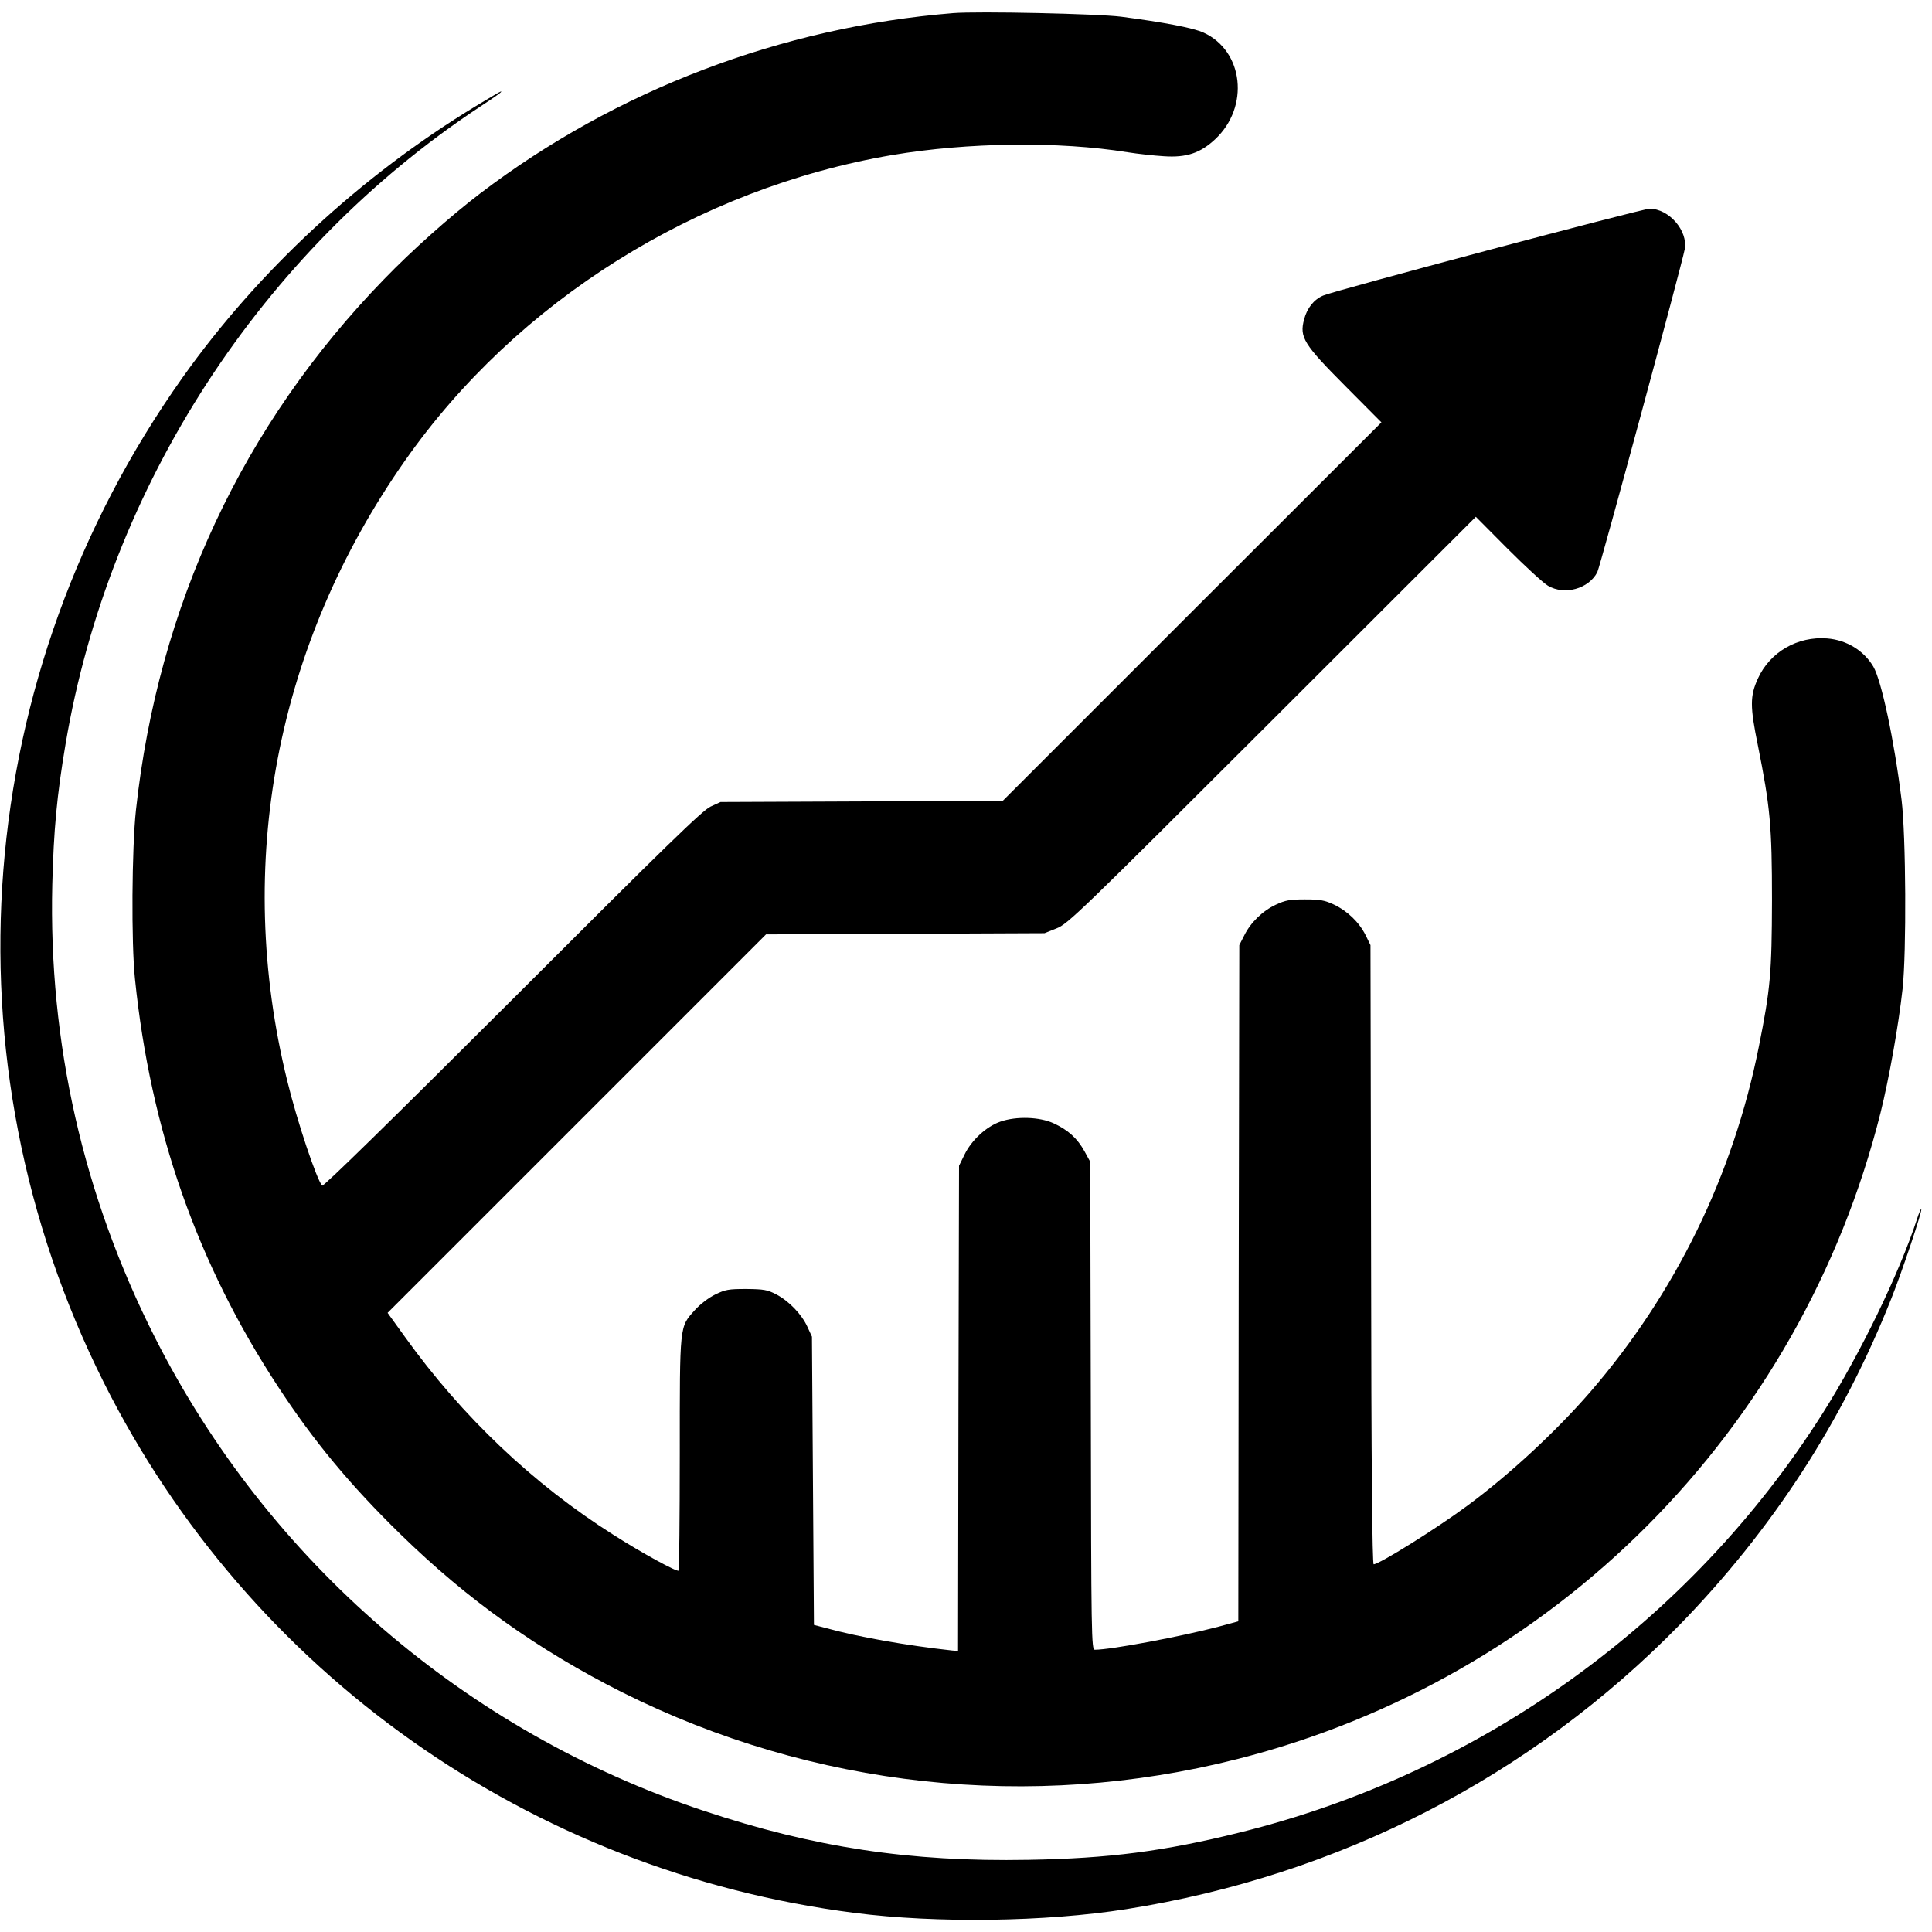 <?xml version="1.0" standalone="no"?>
<!DOCTYPE svg PUBLIC "-//W3C//DTD SVG 20010904//EN"
 "http://www.w3.org/TR/2001/REC-SVG-20010904/DTD/svg10.dtd">
<svg version="1.0" xmlns="http://www.w3.org/2000/svg"
 width="972pt" height="972pt" viewBox="0 0 972 972"
 preserveAspectRatio="xMidYMid meet">
<g transform="translate(0,972) scale(0.1,-0.1)"
fill="#000000" stroke="none">
<path d="M4795 9654 c-863 -70 -1696 -387 -2379 -907 -151 -115 -345 -288
-484 -432 -711 -732 -1136 -1642 -1248 -2670 -21 -194 -24 -669 -5 -850 78
-762 314 -1433 719 -2050 179 -274 364 -497 618 -745 337 -329 691 -581 1114
-794 959 -480 2056 -600 3095 -336 1594 404 2834 1650 3236 3251 43 173 90
435 111 624 20 184 17 771 -5 950 -37 301 -101 600 -142 671 -48 81 -134 134
-232 142 -149 12 -288 -68 -349 -202 -40 -88 -40 -140 0 -336 62 -310 71 -405
71 -780 -1 -365 -8 -446 -66 -735 -129 -648 -420 -1243 -850 -1740 -171 -197
-407 -416 -619 -572 -154 -114 -441 -293 -469 -293 -7 0 -12 493 -13 1558 l-3
1557 -24 49 c-33 66 -91 122 -160 155 -47 22 -70 26 -146 26 -76 0 -98 -4
-147 -27 -66 -31 -127 -90 -159 -156 l-24 -47 -3 -1701 -2 -1701 -100 -27
c-186 -49 -540 -116 -622 -116 -17 0 -18 70 -20 1228 l-3 1227 -29 53 c-36 65
-82 107 -156 141 -70 32 -187 36 -267 8 -70 -24 -145 -93 -180 -165 l-28 -57
-3 -1221 -2 -1220 -28 2 c-229 25 -472 68 -632 112 l-65 17 -5 725 -5 725 -23
50 c-29 63 -92 129 -157 163 -44 23 -62 26 -150 27 -90 0 -106 -3 -157 -28
-33 -16 -76 -49 -102 -78 -78 -87 -76 -67 -76 -724 0 -320 -3 -584 -6 -587 -7
-8 -185 89 -326 179 -405 256 -763 596 -1050 996 l-88 122 952 952 952 952
700 3 701 3 60 24 c57 22 110 73 1085 1047 l1025 1024 160 -161 c88 -88 179
-172 203 -186 83 -49 204 -16 248 68 14 27 425 1546 440 1625 17 93 -79 204
-177 204 -36 0 -1585 -412 -1642 -437 -47 -20 -81 -63 -96 -120 -24 -90 -3
-124 210 -338 l179 -180 -953 -952 -952 -952 -710 -3 -710 -3 -50 -23 c-41
-19 -220 -193 -997 -970 -611 -610 -951 -943 -957 -937 -27 27 -127 326 -176
528 -268 1088 -57 2194 593 3120 562 802 1469 1370 2451 1537 380 64 837 70
1184 14 50 -8 133 -17 182 -20 114 -8 184 16 258 85 175 163 144 445 -58 537
-52 24 -201 52 -415 80 -120 15 -720 28 -845 18z"/>
<path d="M2395 9187 c-580 -352 -1096 -830 -1477 -1367 -1060 -1495 -1211
-3429 -396 -5055 733 -1462 2147 -2461 3778 -2669 413 -53 961 -45 1367 19
1070 169 2036 666 2784 1431 464 476 819 1022 1064 1640 54 135 158 445 151
451 -2 2 -12 -20 -21 -49 -89 -273 -285 -678 -474 -977 -665 -1051 -1721
-1811 -2936 -2111 -379 -94 -656 -130 -1061 -137 -595 -11 -1078 62 -1634 247
-1196 398 -2190 1254 -2760 2380 -362 715 -536 1484 -517 2280 7 273 23 448
67 708 219 1296 985 2476 2080 3202 93 61 119 80 110 80 -3 0 -59 -33 -125
-73z"/>
</g>
</svg>

